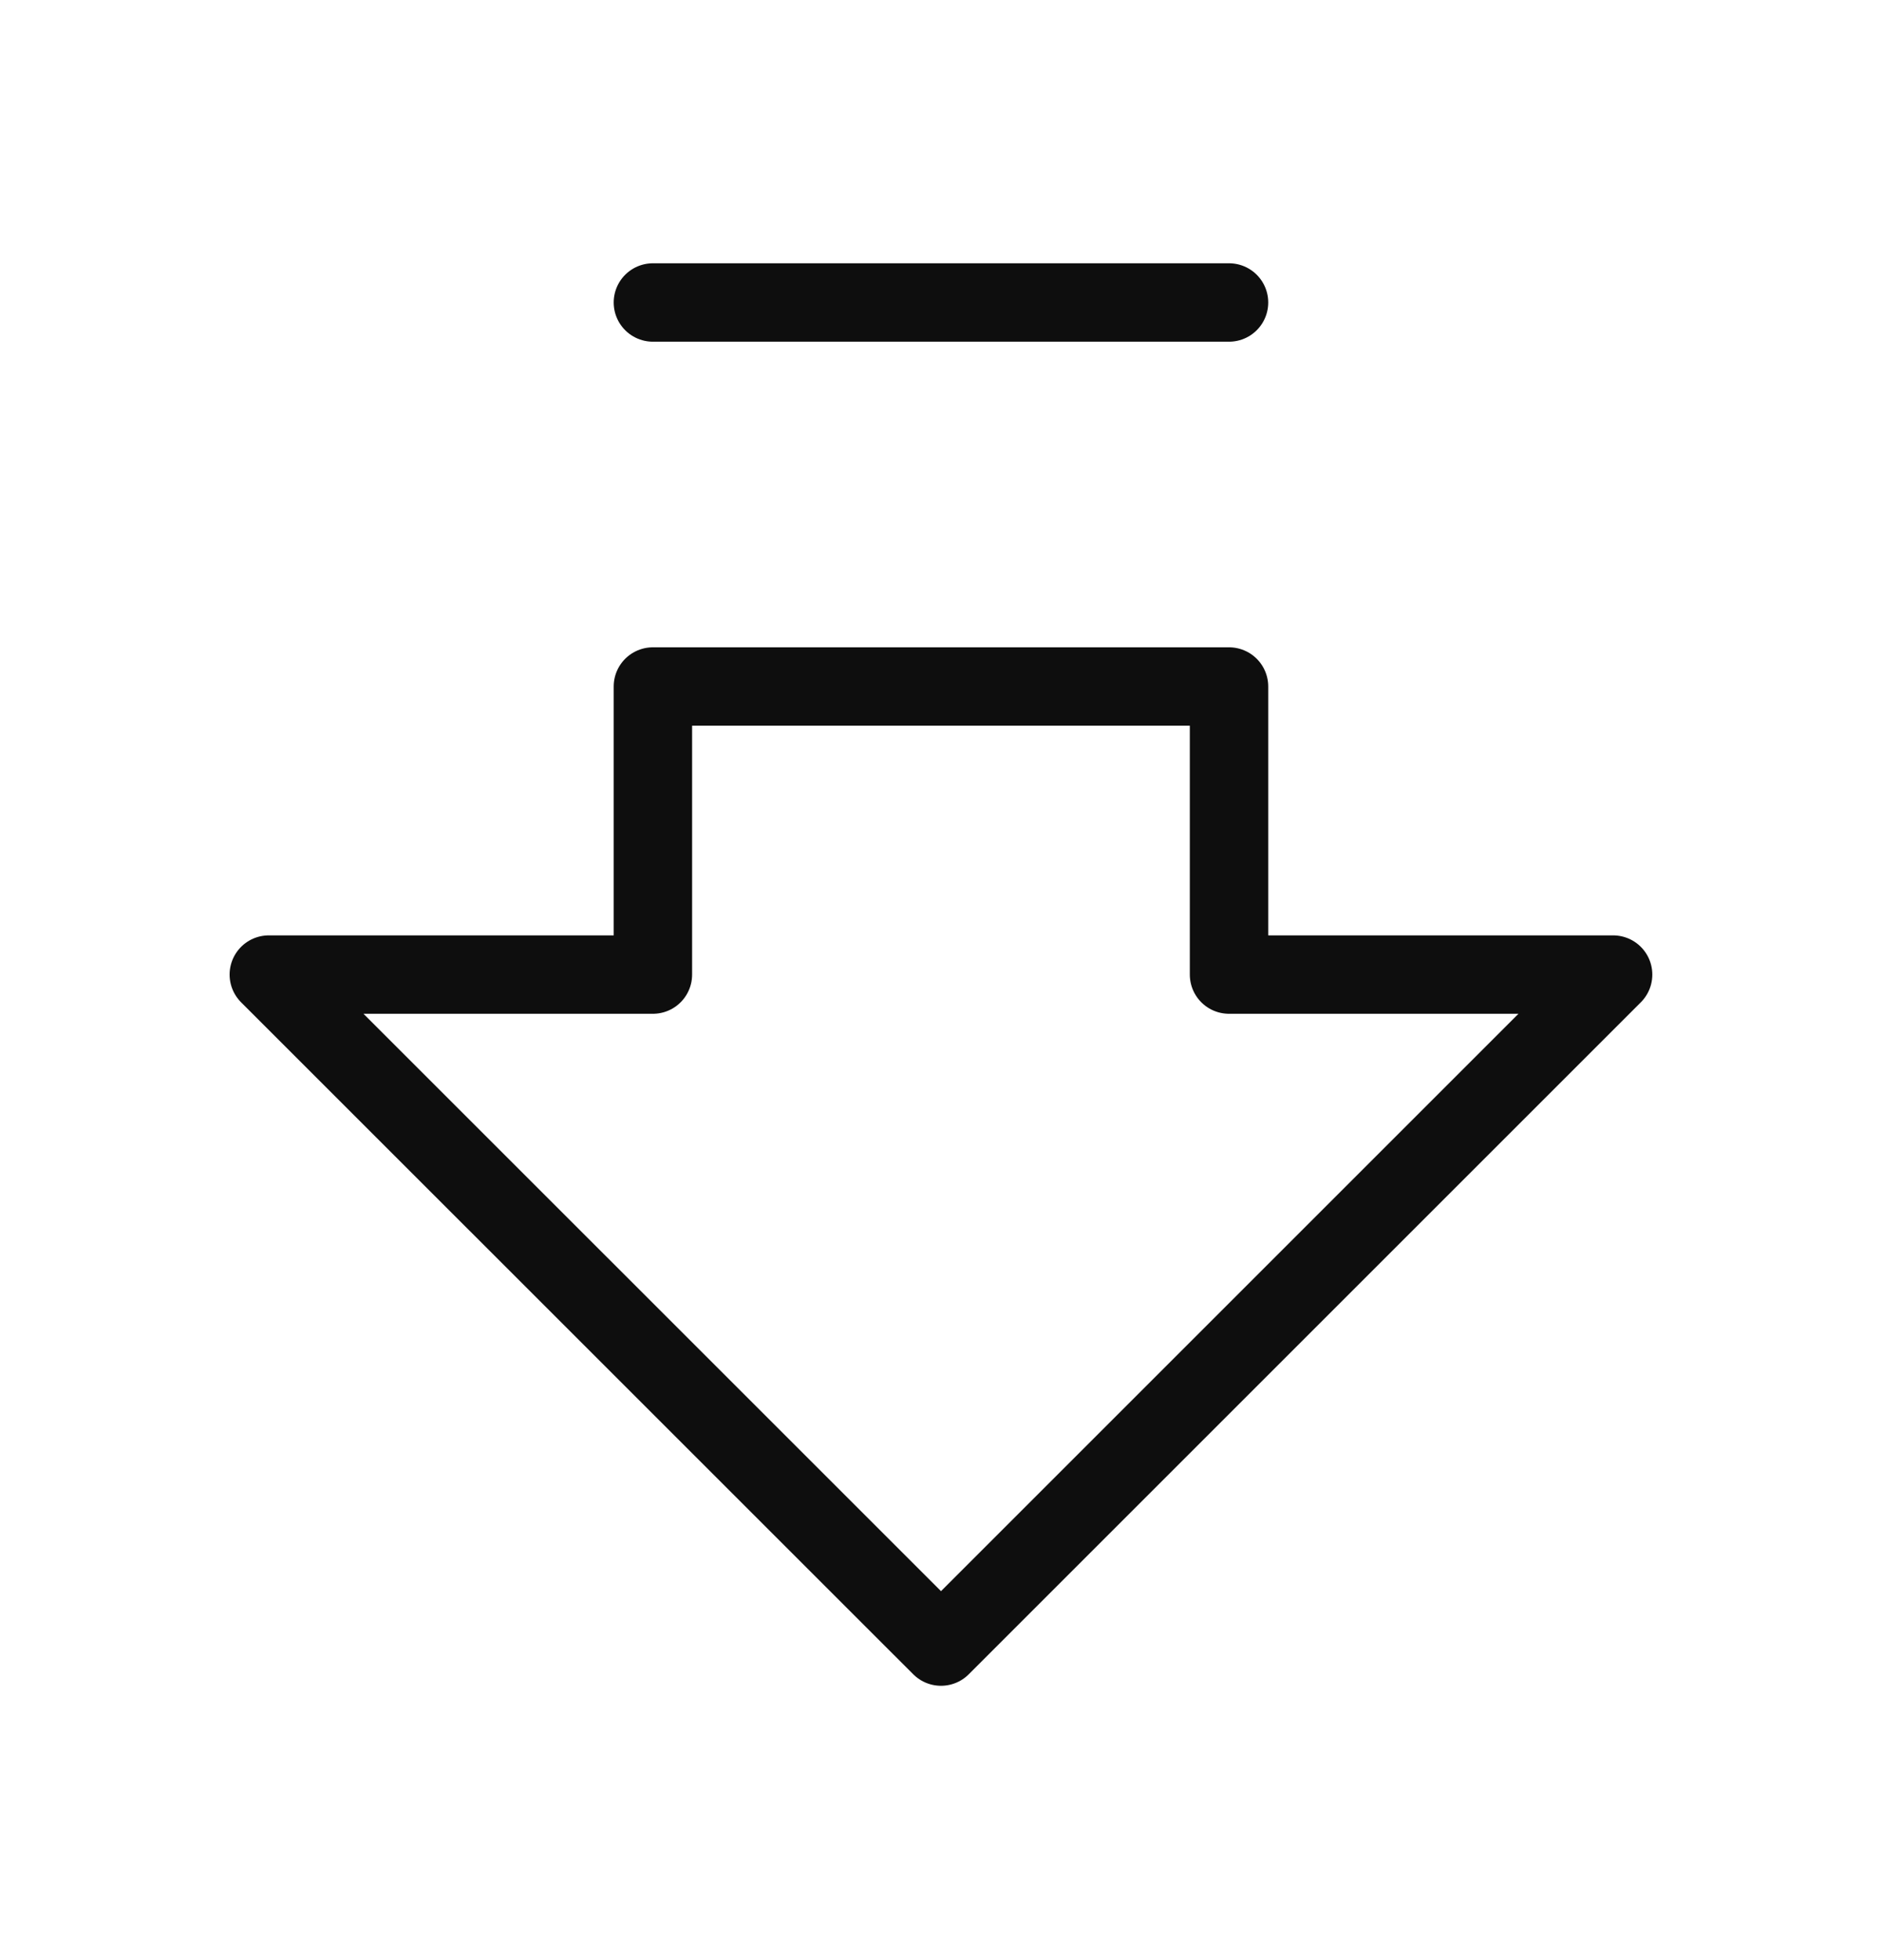 <?xml version="1.0" encoding="UTF-8"?> <svg xmlns="http://www.w3.org/2000/svg" width="24" height="25" viewBox="0 0 24 25" fill="none"><path d="M15.673 3.858L8.326 3.858M15.673 8.756L15.673 12.43L20.571 12.43L12 21.001L3.428 12.43L8.326 12.43L8.326 8.756L15.673 8.756Z" stroke="#0E0E0E" stroke-linecap="round" stroke-linejoin="round"></path></svg> 